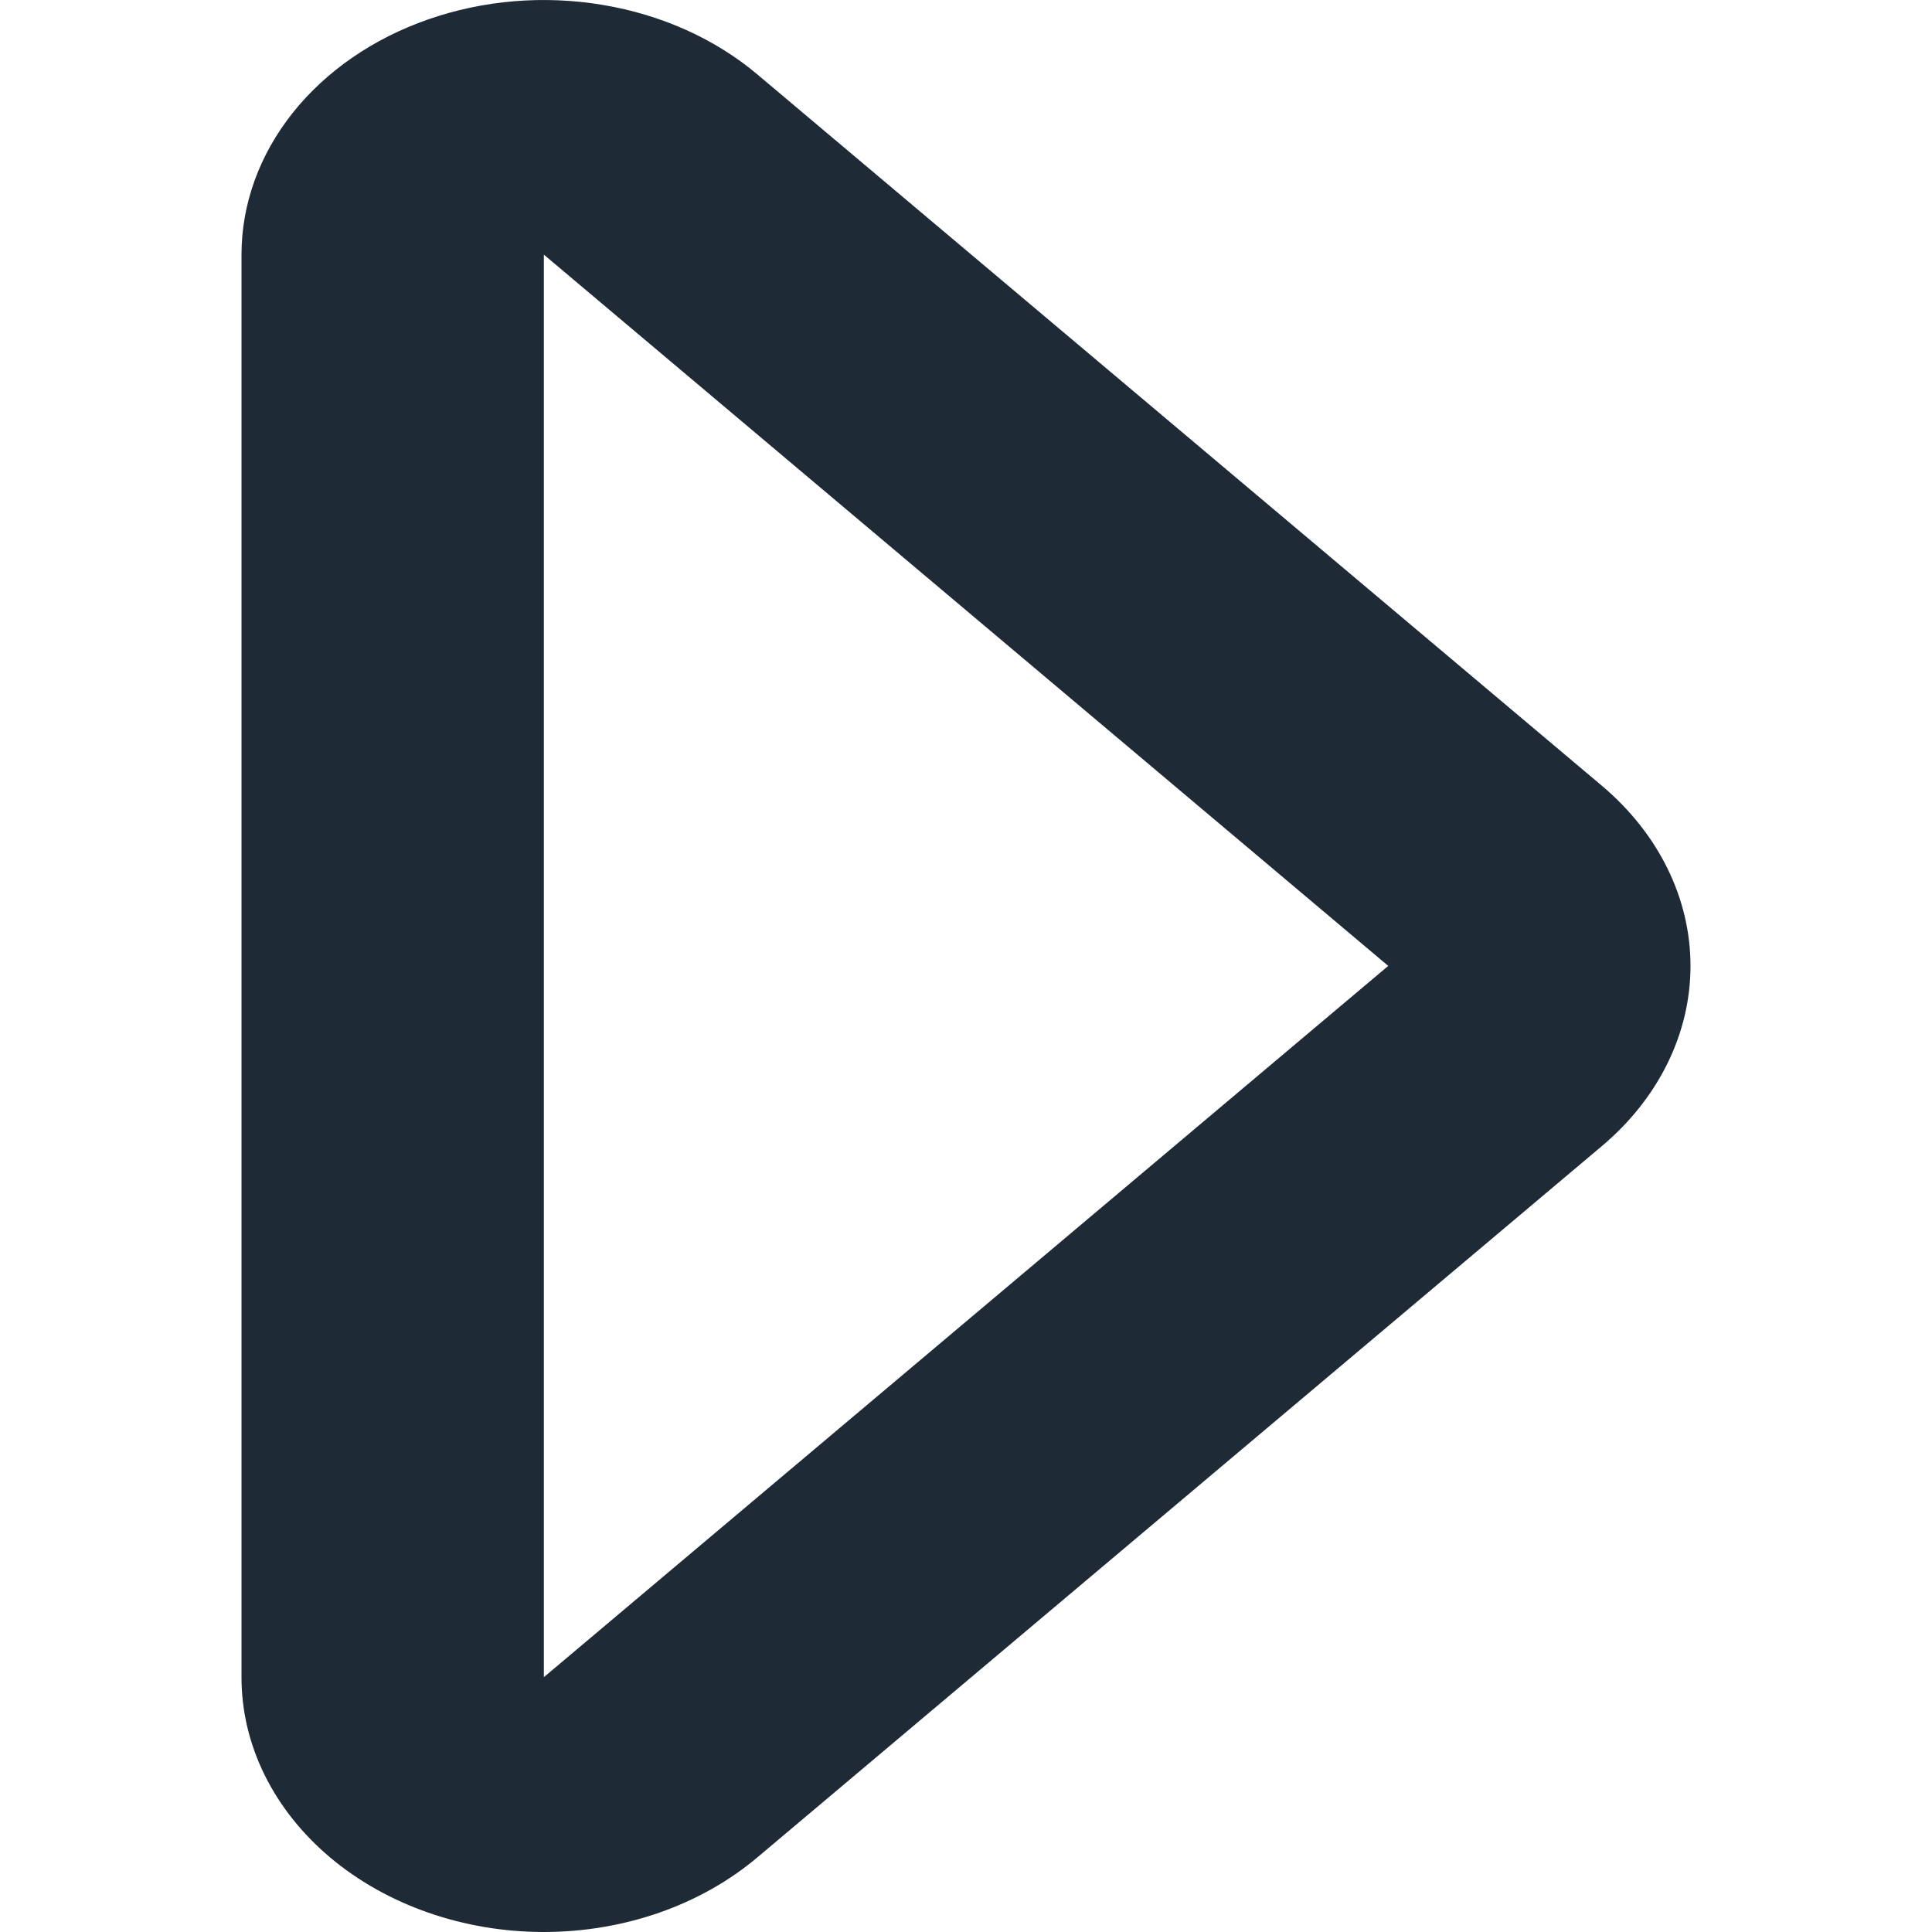 <svg width="20" height="20" viewBox="0 0 20 20" fill="none" xmlns="http://www.w3.org/2000/svg">
<path d="M5.63 20C4.8 20 4.004 19.722 3.417 19.228C2.83 18.733 2.5 18.063 2.5 17.364V2.636C2.5 2.114 2.684 1.605 3.028 1.171C3.372 0.738 3.86 0.4 4.432 0.201C5.004 0.001 5.633 -0.051 6.24 0.051C6.847 0.152 7.405 0.403 7.842 0.772L16.584 8.135C17.17 8.63 17.5 9.3 17.5 9.999C17.5 10.698 17.17 11.369 16.584 11.863L7.842 19.226C7.552 19.471 7.207 19.666 6.827 19.799C6.448 19.931 6.041 20 5.63 20ZM5.63 2.636V17.362L14.371 9.999L5.63 2.636Z" fill="#1F2A37"/>
</svg>
